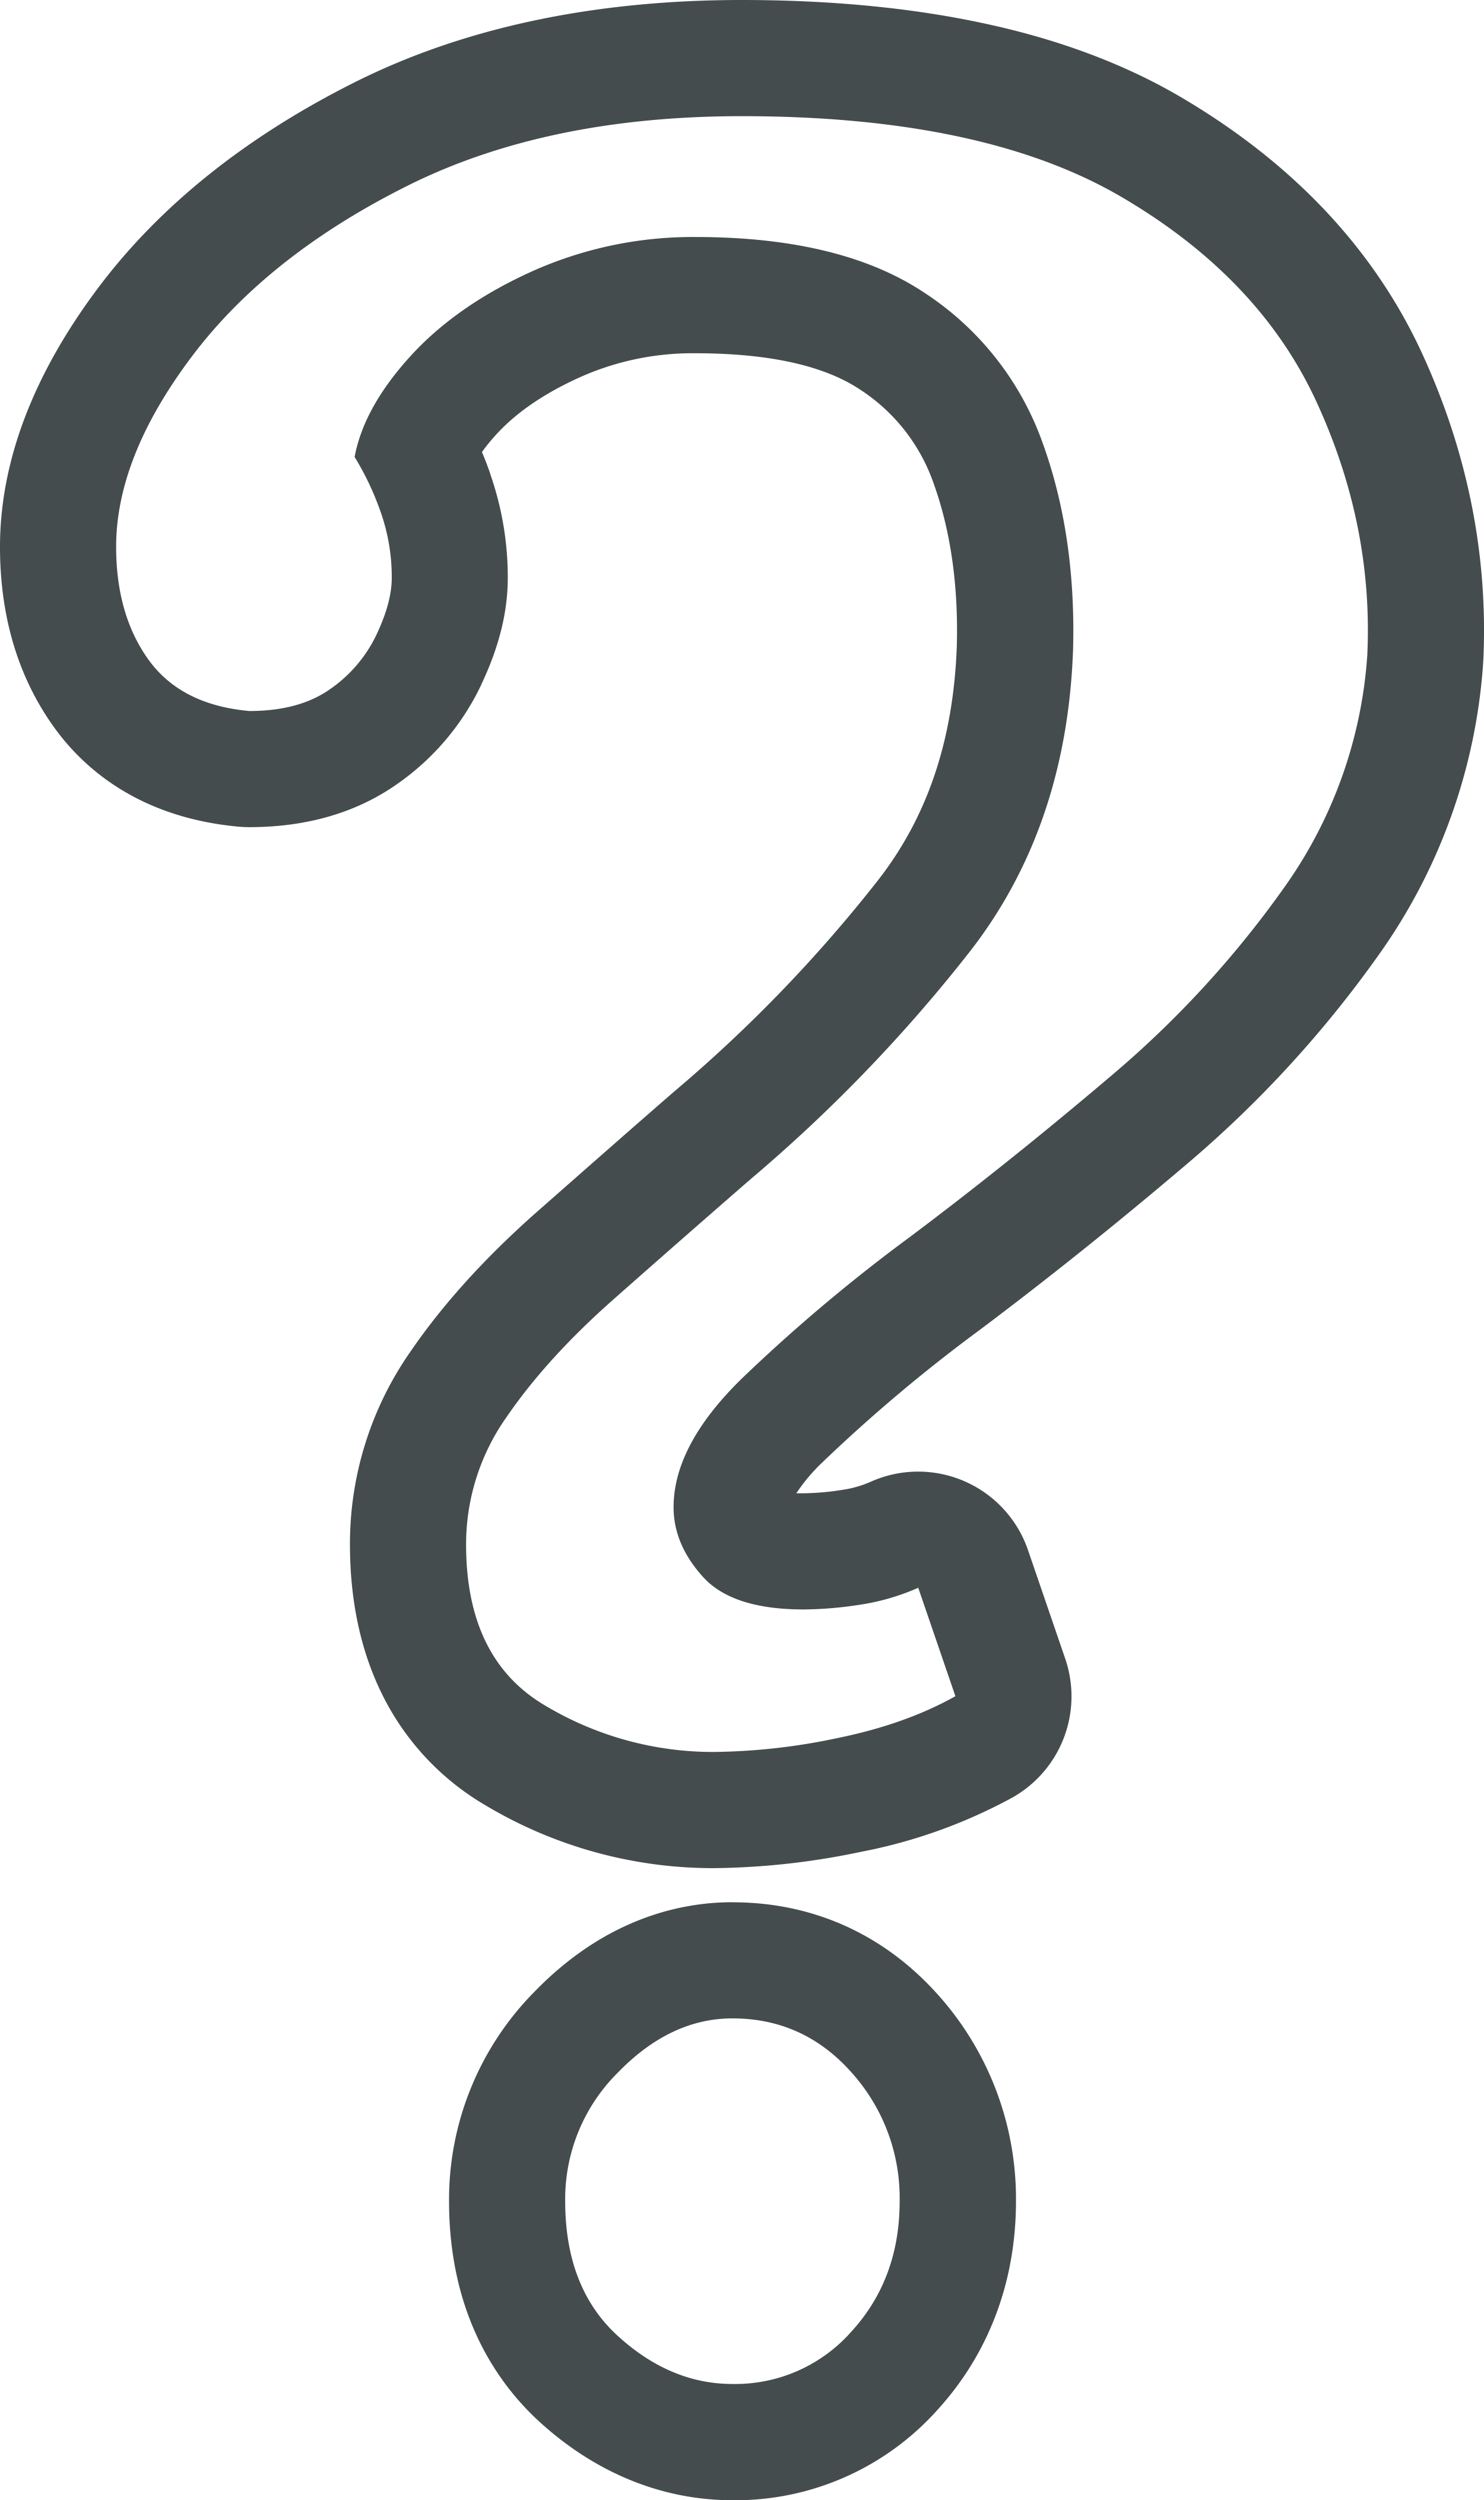 <svg xmlns="http://www.w3.org/2000/svg" viewBox="0 0 383.35 645.6"><defs><style>.cls-1{fill:#454c4d;}</style></defs><g id="Layer_2" data-name="Layer 2"><g id="Layer_1-2" data-name="Layer 1"><path class="cls-1" d="M191.6,30q62.4,0,98,20.8T340,103.6q14.79,32,13.2,65.6A116.85,116.85,0,0,1,332,228.8,261.36,261.36,0,0,1,286.8,278q-26.4,22.41-52,41.6A436.49,436.49,0,0,0,191.6,356Q174,373.21,174,389.2q0,9.6,7.6,18t26,8.4a98.16,98.16,0,0,0,14.4-1.2,58.56,58.56,0,0,0,15.2-4.4l9.6,28q-12.81,7.2-30.4,10.8a161,161,0,0,1-32,3.6,84.54,84.54,0,0,1-43.6-12q-20.4-12-20.4-41.6A56.94,56.94,0,0,1,130.8,366q10.38-15.18,27.6-30.4T194,304.4a399.18,399.18,0,0,0,56-58q25.59-32.4,27.2-78.8.78-29.58-8-53.6a77.06,77.06,0,0,0-30.4-38.4q-21.6-14.4-59.2-14.4a101.42,101.42,0,0,0-42,8.8Q118,78.82,106,92T91.6,118a73.16,73.16,0,0,1,6.8,14.4,50.71,50.71,0,0,1,2.8,16.8q0,6.41-4,14.8a35.78,35.78,0,0,1-12,14q-8,5.61-20.8,5.6-17.61-1.59-26-13.2T30,141.2Q30,118,49.6,92t55.6-44q36-18,86.4-18m-2.4,491.2q18.39,0,30.8,14a48.46,48.46,0,0,1,12.4,33.2q0,20-12.4,33.6a40,40,0,0,1-30.8,13.6q-16,0-29.6-12.4T146,568.4a46,46,0,0,1,13.6-33.2q13.59-14,29.6-14M191.6,0c-38.14,0-71.73,7.12-99.82,21.17S41.47,53,25.65,73.94C8.63,96.5,0,119.13,0,141.2,0,159.34,4.75,175.09,14.11,188c7.47,10.32,21.8,23.13,47.58,25.47.9.08,1.81.12,2.71.12,14.77,0,27.56-3.71,38-11a65.39,65.39,0,0,0,21.86-25.64l0-.05c4.65-9.77,6.91-18.83,6.91-27.68a80.73,80.73,0,0,0-4.48-26.68l0-.08q-1-2.93-2.19-5.73a47.55,47.55,0,0,1,3.69-4.53c5.17-5.68,12.46-10.67,21.7-14.82a71.1,71.1,0,0,1,29.7-6.16c18.92,0,33.24,3.15,42.56,9.36A47.37,47.37,0,0,1,241,124.34c4.5,12.29,6.58,26.54,6.17,42.34-.87,24.55-7.66,44.55-20.75,61.12a370.88,370.88,0,0,1-51.78,53.65l-.37.31c-12,10.42-24,21-35.77,31.35-13.27,11.73-24.21,23.82-32.5,35.95A86.65,86.65,0,0,0,90.4,398.8c0,14.44,2.75,27.36,8.16,38.41a68,68,0,0,0,27,29.05A114.57,114.57,0,0,0,184.4,482.4a191.84,191.84,0,0,0,38-4.21,134.76,134.76,0,0,0,39.09-14,30,30,0,0,0,13.68-35.88l-9.6-28A30,30,0,0,0,225,382.59a28.23,28.23,0,0,1-7.46,2.14,68.11,68.11,0,0,1-9.94.87c-.69,0-1.32,0-1.89,0a46.39,46.39,0,0,1,6.86-8.11,410.79,410.79,0,0,1,40.22-33.85c17.55-13.16,35.52-27.53,53.42-42.73A292.39,292.39,0,0,0,356.56,246a147,147,0,0,0,26.56-74.64c0-.26,0-.51.05-.77,1.28-27.16-4.08-53.94-15.94-79.61C354.77,64.1,333.75,41.87,304.74,24.9c-14.59-8.52-31.82-14.93-51.21-19C235.22,2,214.39,0,191.6,0Zm-2.4,491.2c-13.08,0-32.57,4-51.11,23.09A76.29,76.29,0,0,0,116,568.4c0,29.49,12.73,47.26,23.4,57,14.5,13.22,31.73,20.22,49.8,20.22a70,70,0,0,0,53-23.37c13.25-14.54,20.25-33.14,20.25-53.83a78.88,78.88,0,0,0-19.93-53.08c-14-15.79-32.43-24.12-53.27-24.12Z"/></g></g></svg>